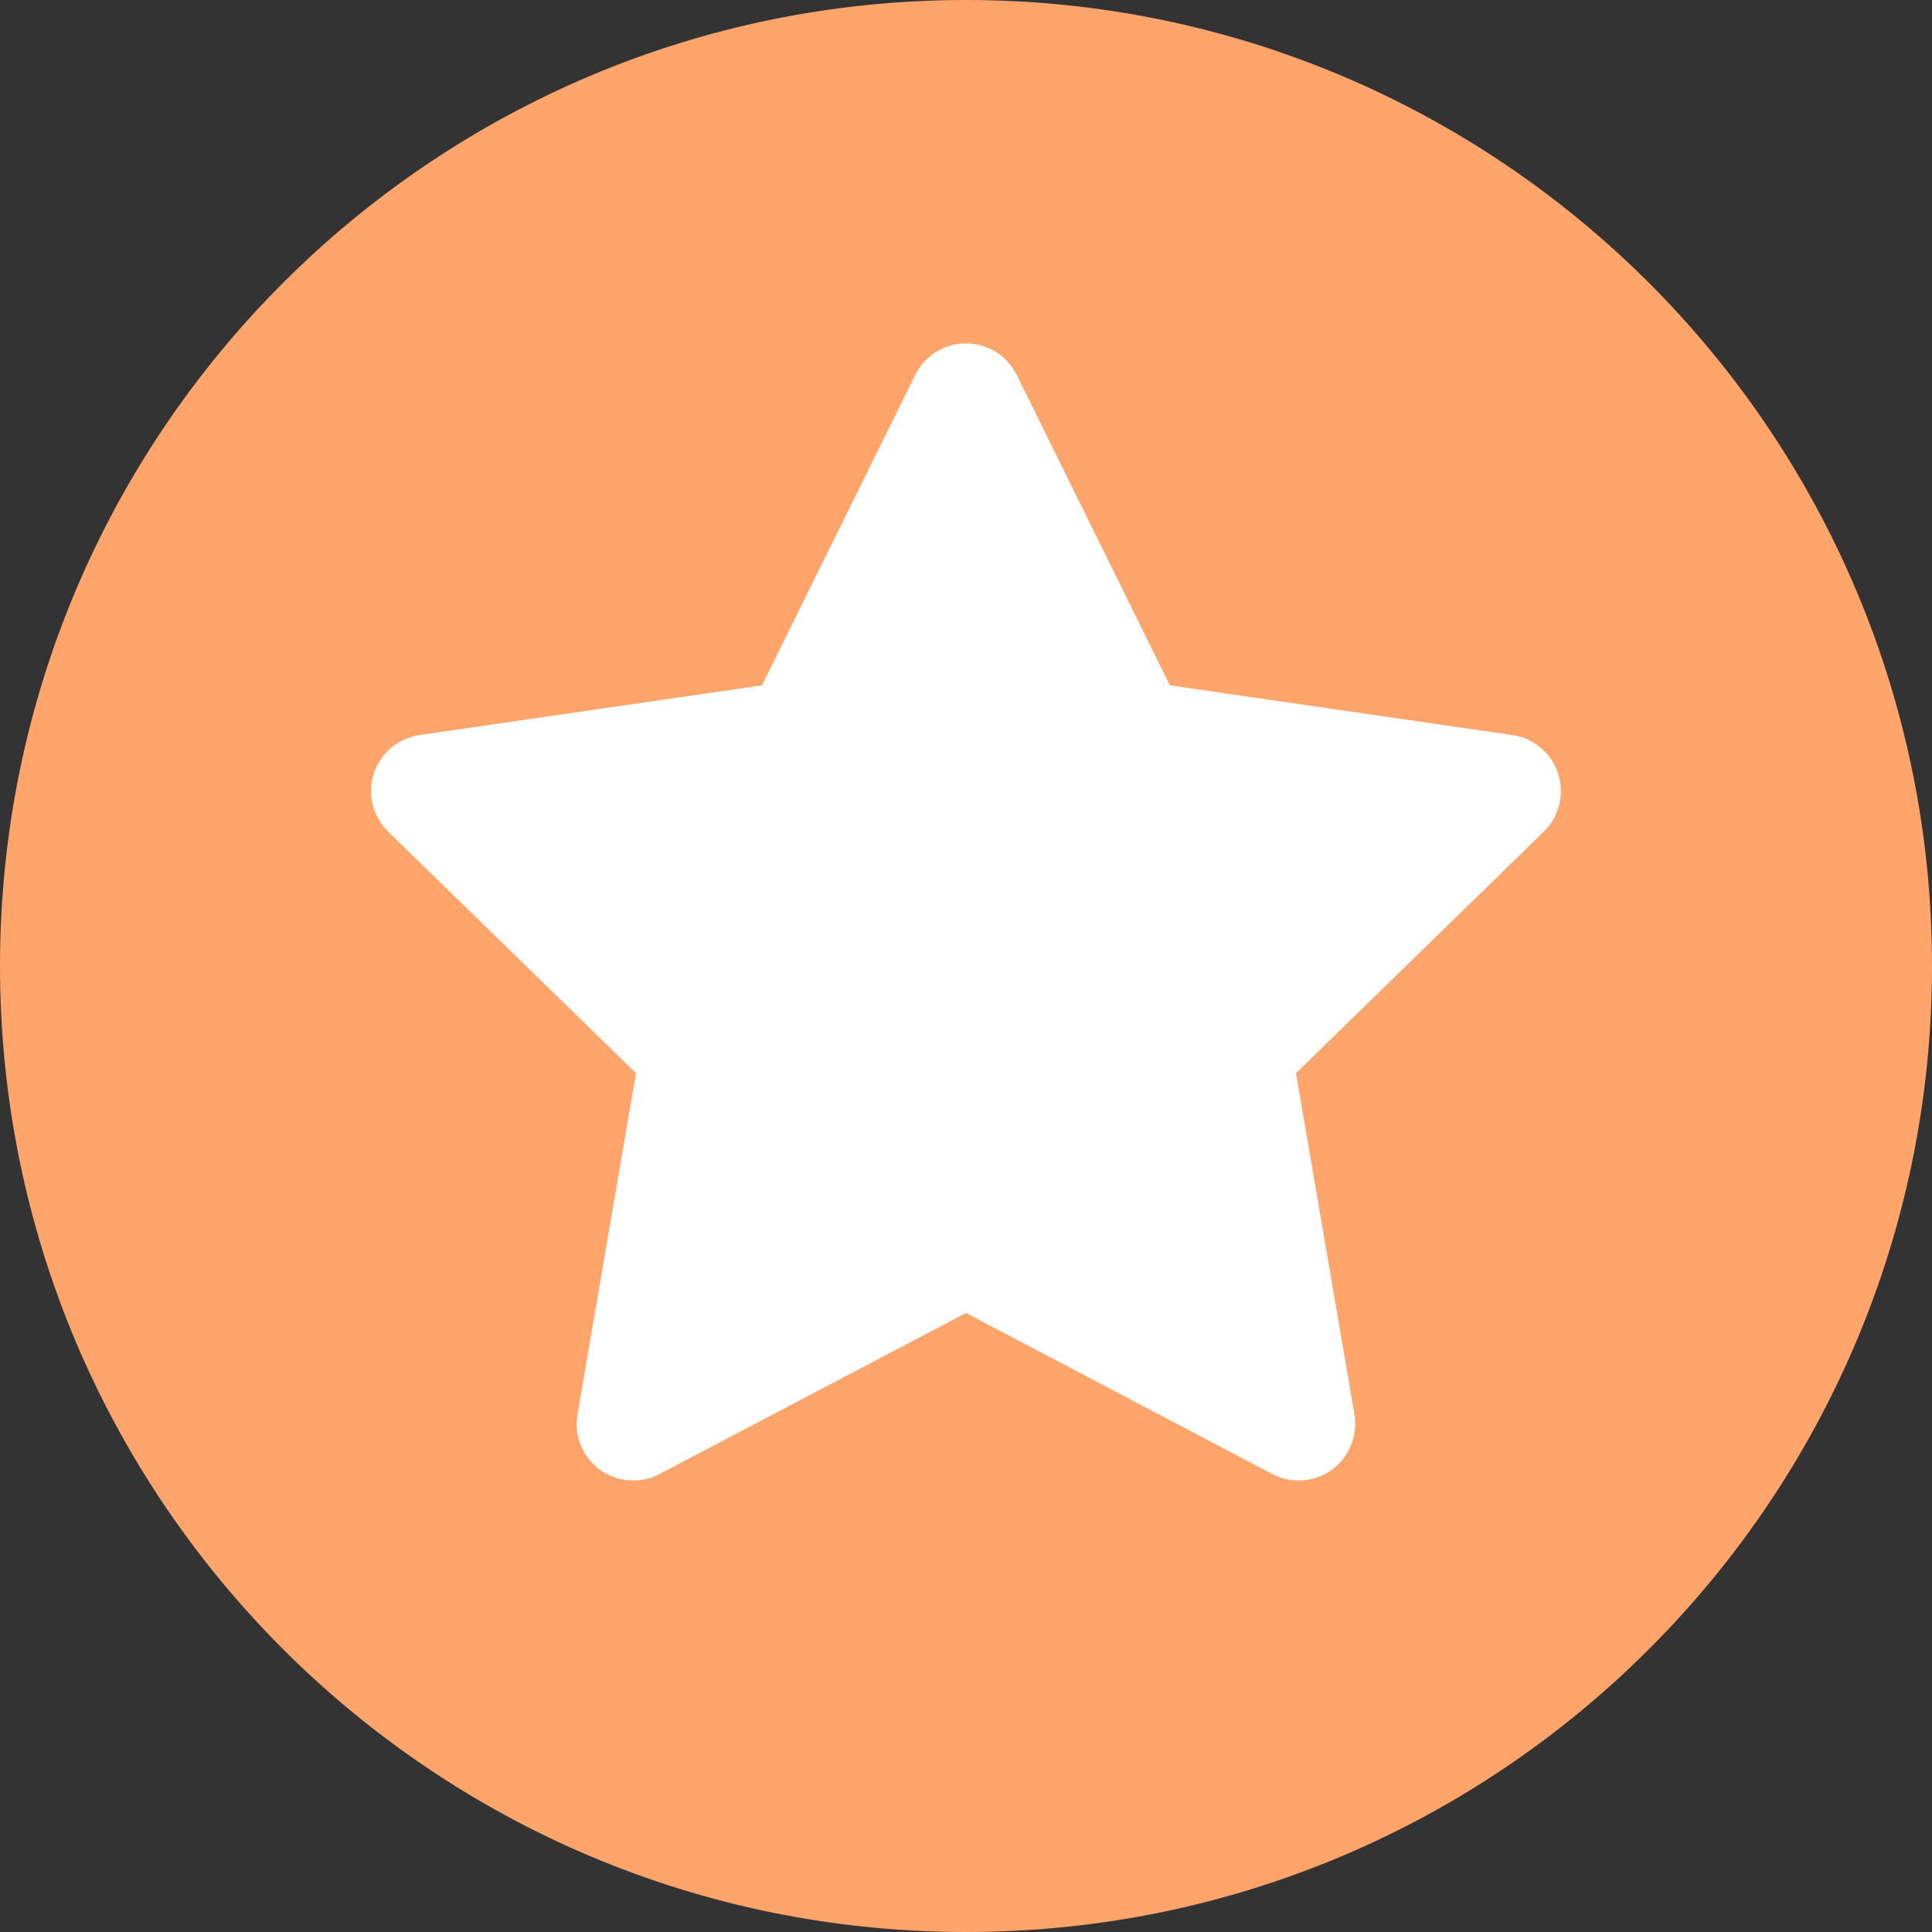 <?xml version="1.0" encoding="UTF-8"?> <svg xmlns="http://www.w3.org/2000/svg" width="15" height="15" viewBox="0 0 15 15" fill="none"><rect x="0" y="0" width="15" height="15" fill="#333333" stroke="none"/> <path d="M7.5 15C11.642 15 15 11.642 15 7.5C15 3.358 11.642 0 7.5 0C3.358 0 0 3.358 0 7.5C0 11.642 3.358 15 7.5 15Z" fill="#FFA46A"></path> <path d="M12.097 6.006C12.046 5.847 11.908 5.731 11.742 5.707L9.083 5.321L7.894 2.911C7.82 2.761 7.667 2.666 7.5 2.666C7.333 2.666 7.18 2.761 7.106 2.911L5.916 5.321L3.257 5.707C3.092 5.731 2.954 5.847 2.902 6.006C2.851 6.165 2.894 6.34 3.014 6.457L4.938 8.332L4.484 10.981C4.455 11.146 4.523 11.312 4.658 11.411C4.794 11.509 4.973 11.522 5.121 11.444L7.5 10.194L9.878 11.444C10.027 11.523 10.207 11.508 10.341 11.411C10.476 11.312 10.544 11.146 10.516 10.981L10.062 8.332L11.986 6.457C12.106 6.34 12.149 6.165 12.097 6.006Z" fill="white"></path> </svg> 